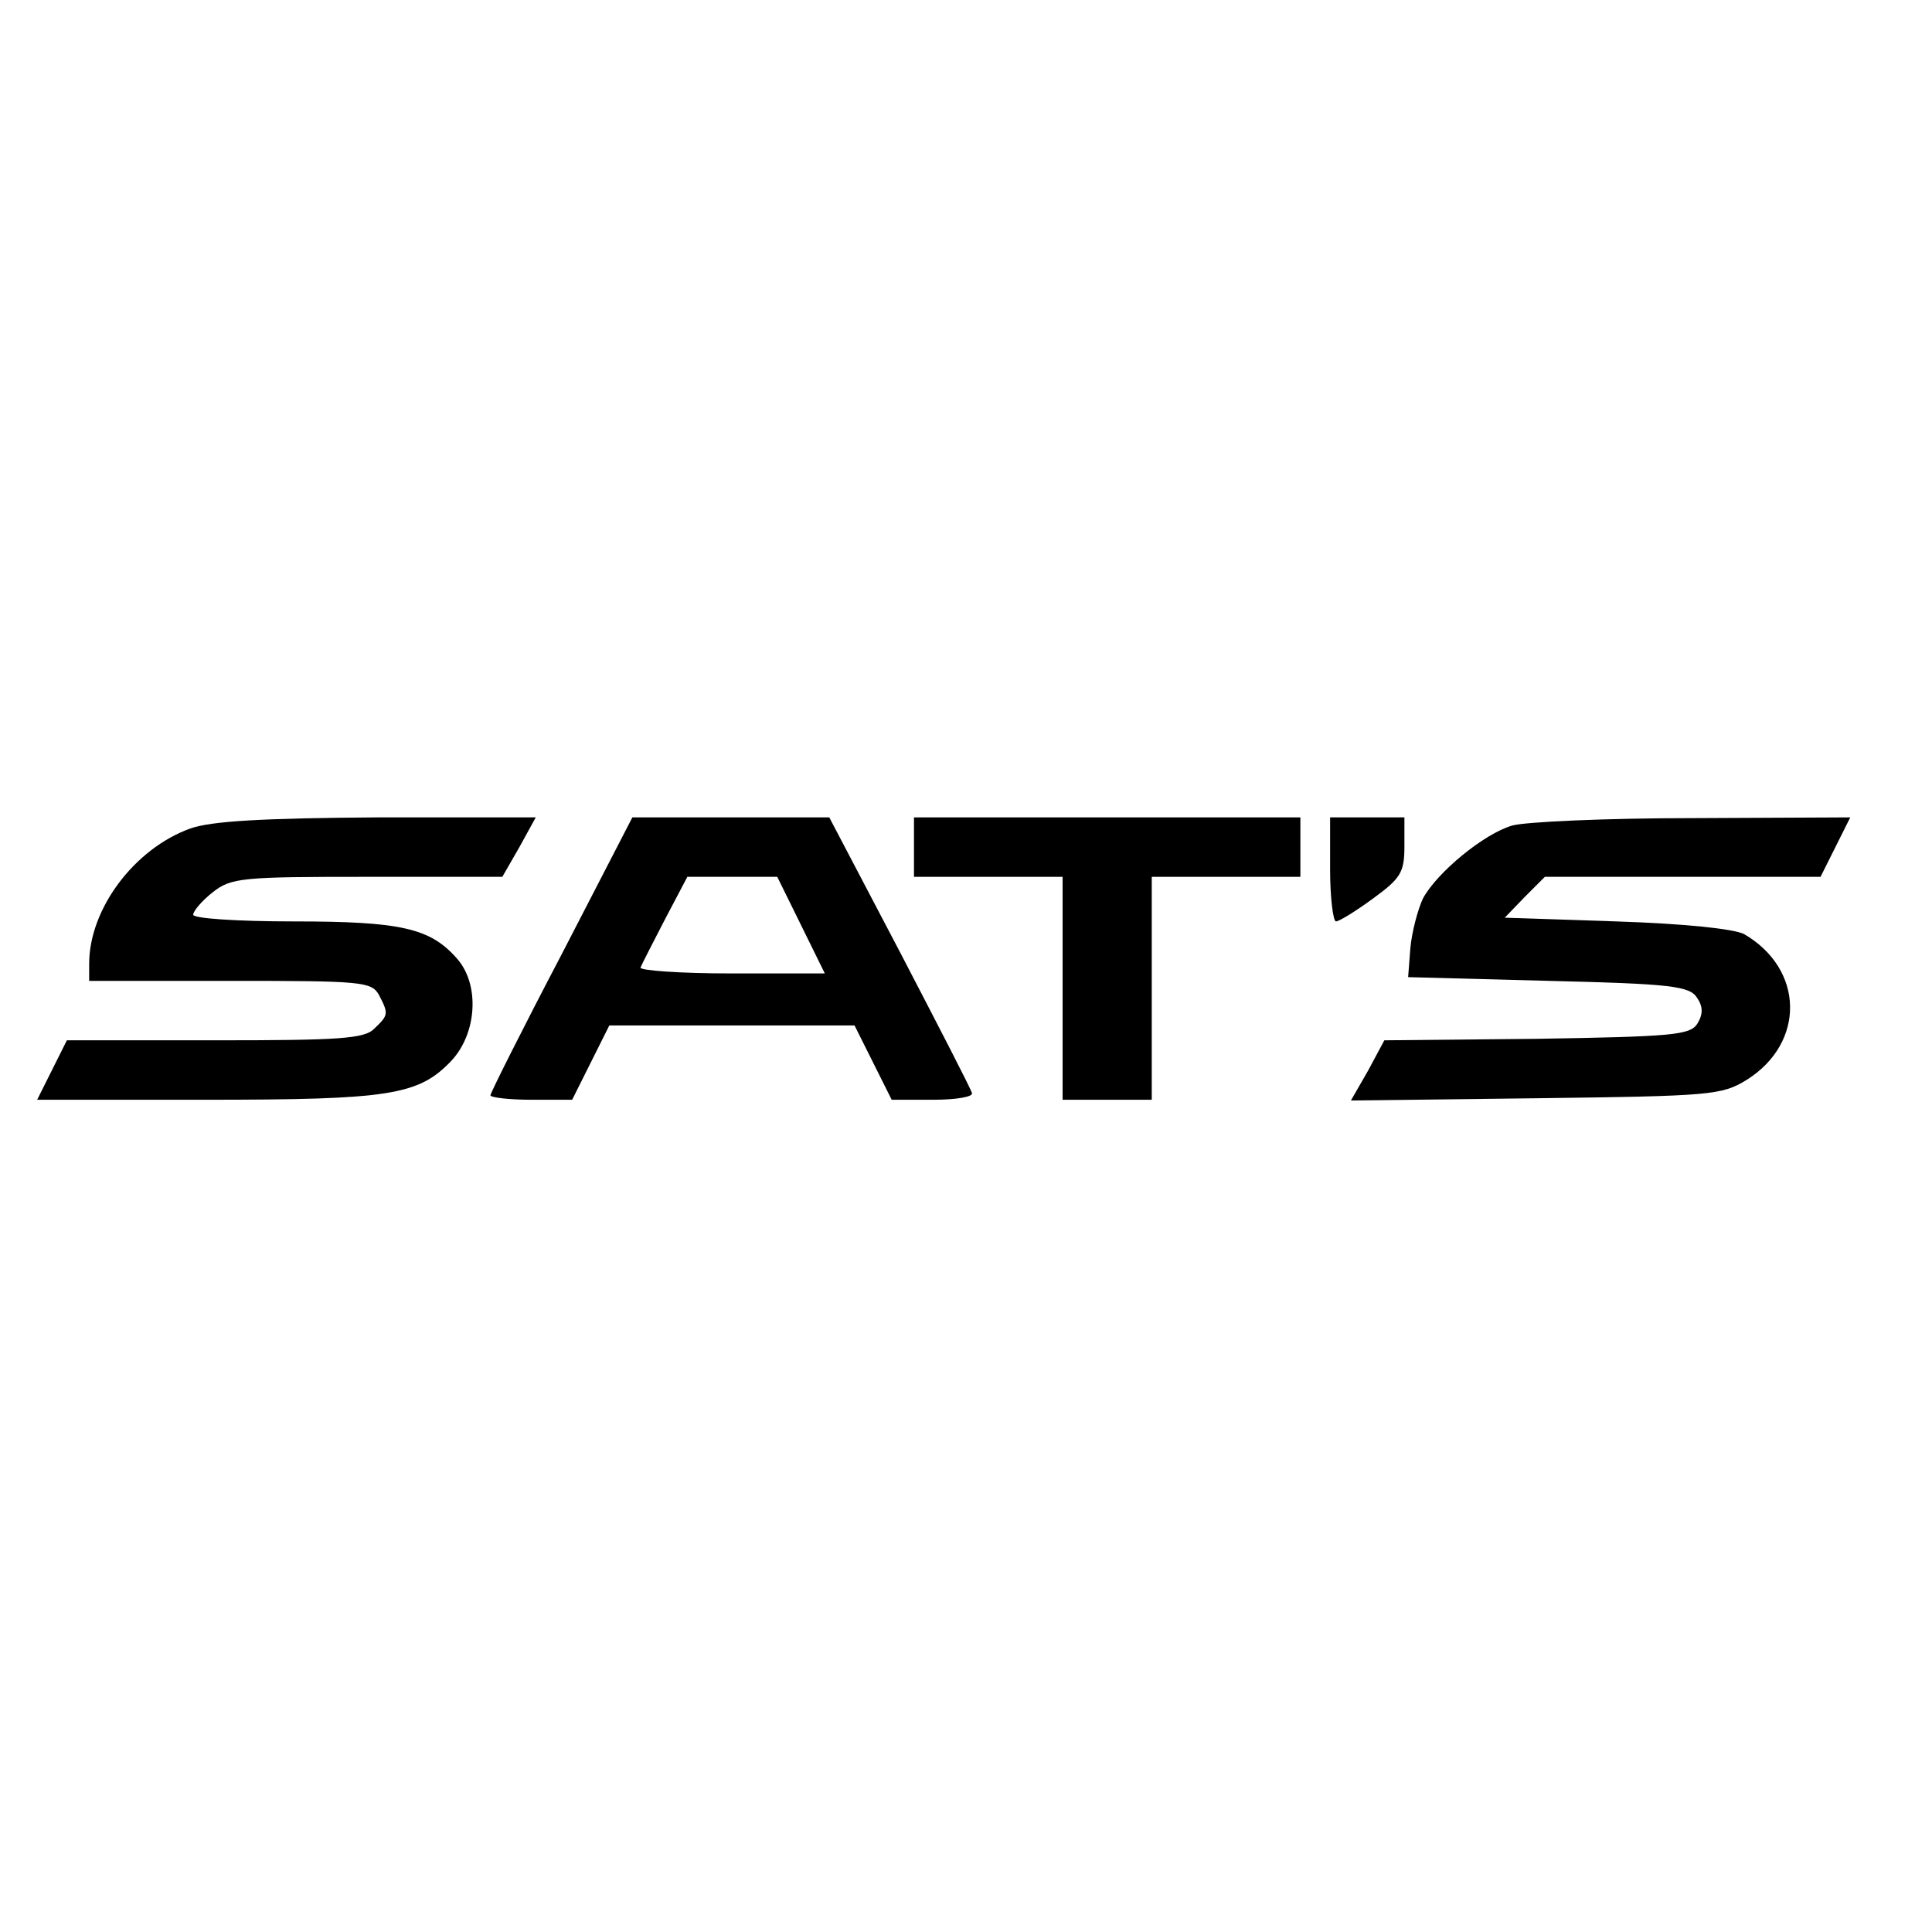 <?xml version="1.0" standalone="no"?>
<!DOCTYPE svg PUBLIC "-//W3C//DTD SVG 20010904//EN"
 "http://www.w3.org/TR/2001/REC-SVG-20010904/DTD/svg10.dtd">
<svg version="1.0" xmlns="http://www.w3.org/2000/svg"
 width="260pt" height="260pt" viewBox="0 0 260 260"
 preserveAspectRatio="xMidYMid meet">
<g transform="translate(0,260) scale(0.1,-0.1)"
fill="#000000" stroke="none">
<path d="M256 1485 c-75 -27 -136 -108 -136 -182 l0 -23 190 0 c177 0 190 -1
200 -19 13 -25 13 -27 -6 -45 -13 -14 -47 -16 -215 -16 l-199 0 -20 -40 -20
-40 226 0 c248 0 287 6 331 52 35 37 39 103 8 138 -36 41 -75 50 -220 50 -76
0 -135 4 -135 9 0 5 12 19 26 30 25 20 40 21 209 21 l181 0 23 40 22 40 -213
0 c-155 -1 -224 -5 -252 -15z"/>
<path d="M756 1316 c-53 -101 -96 -187 -96 -190 0 -3 25 -6 55 -6 l55 0 25 50
25 50 165 0 165 0 25 -50 25 -50 56 0 c31 0 54 4 52 9 -1 5 -45 90 -97 190
l-95 181 -132 0 -133 0 -95 -184z m322 39 l32 -65 -126 0 c-69 0 -124 4 -122
8 2 5 17 34 33 65 l30 57 60 0 61 0 32 -65z"/>
<path d="M1230 1460 l0 -40 100 0 100 0 0 -150 0 -150 60 0 60 0 0 150 0 150
100 0 100 0 0 40 0 40 -260 0 -260 0 0 -40z"/>
<path d="M1790 1430 c0 -38 4 -70 8 -70 4 0 27 14 50 31 37 27 42 35 42 70 l0
39 -50 0 -50 0 0 -70z"/>
<path d="M2035 1489 c-38 -11 -101 -63 -120 -98 -7 -15 -15 -45 -17 -67 l-3
-39 189 -5 c166 -4 190 -7 200 -23 8 -12 8 -22 0 -35 -10 -15 -34 -17 -216
-20 l-205 -2 -22 -41 -23 -40 248 3 c237 3 251 4 285 25 79 50 77 149 -4 196
-14 7 -80 14 -172 17 l-150 5 27 28 27 27 185 0 186 0 20 40 20 40 -212 -1
c-117 0 -226 -5 -243 -10z"/>
</g>
</svg>
